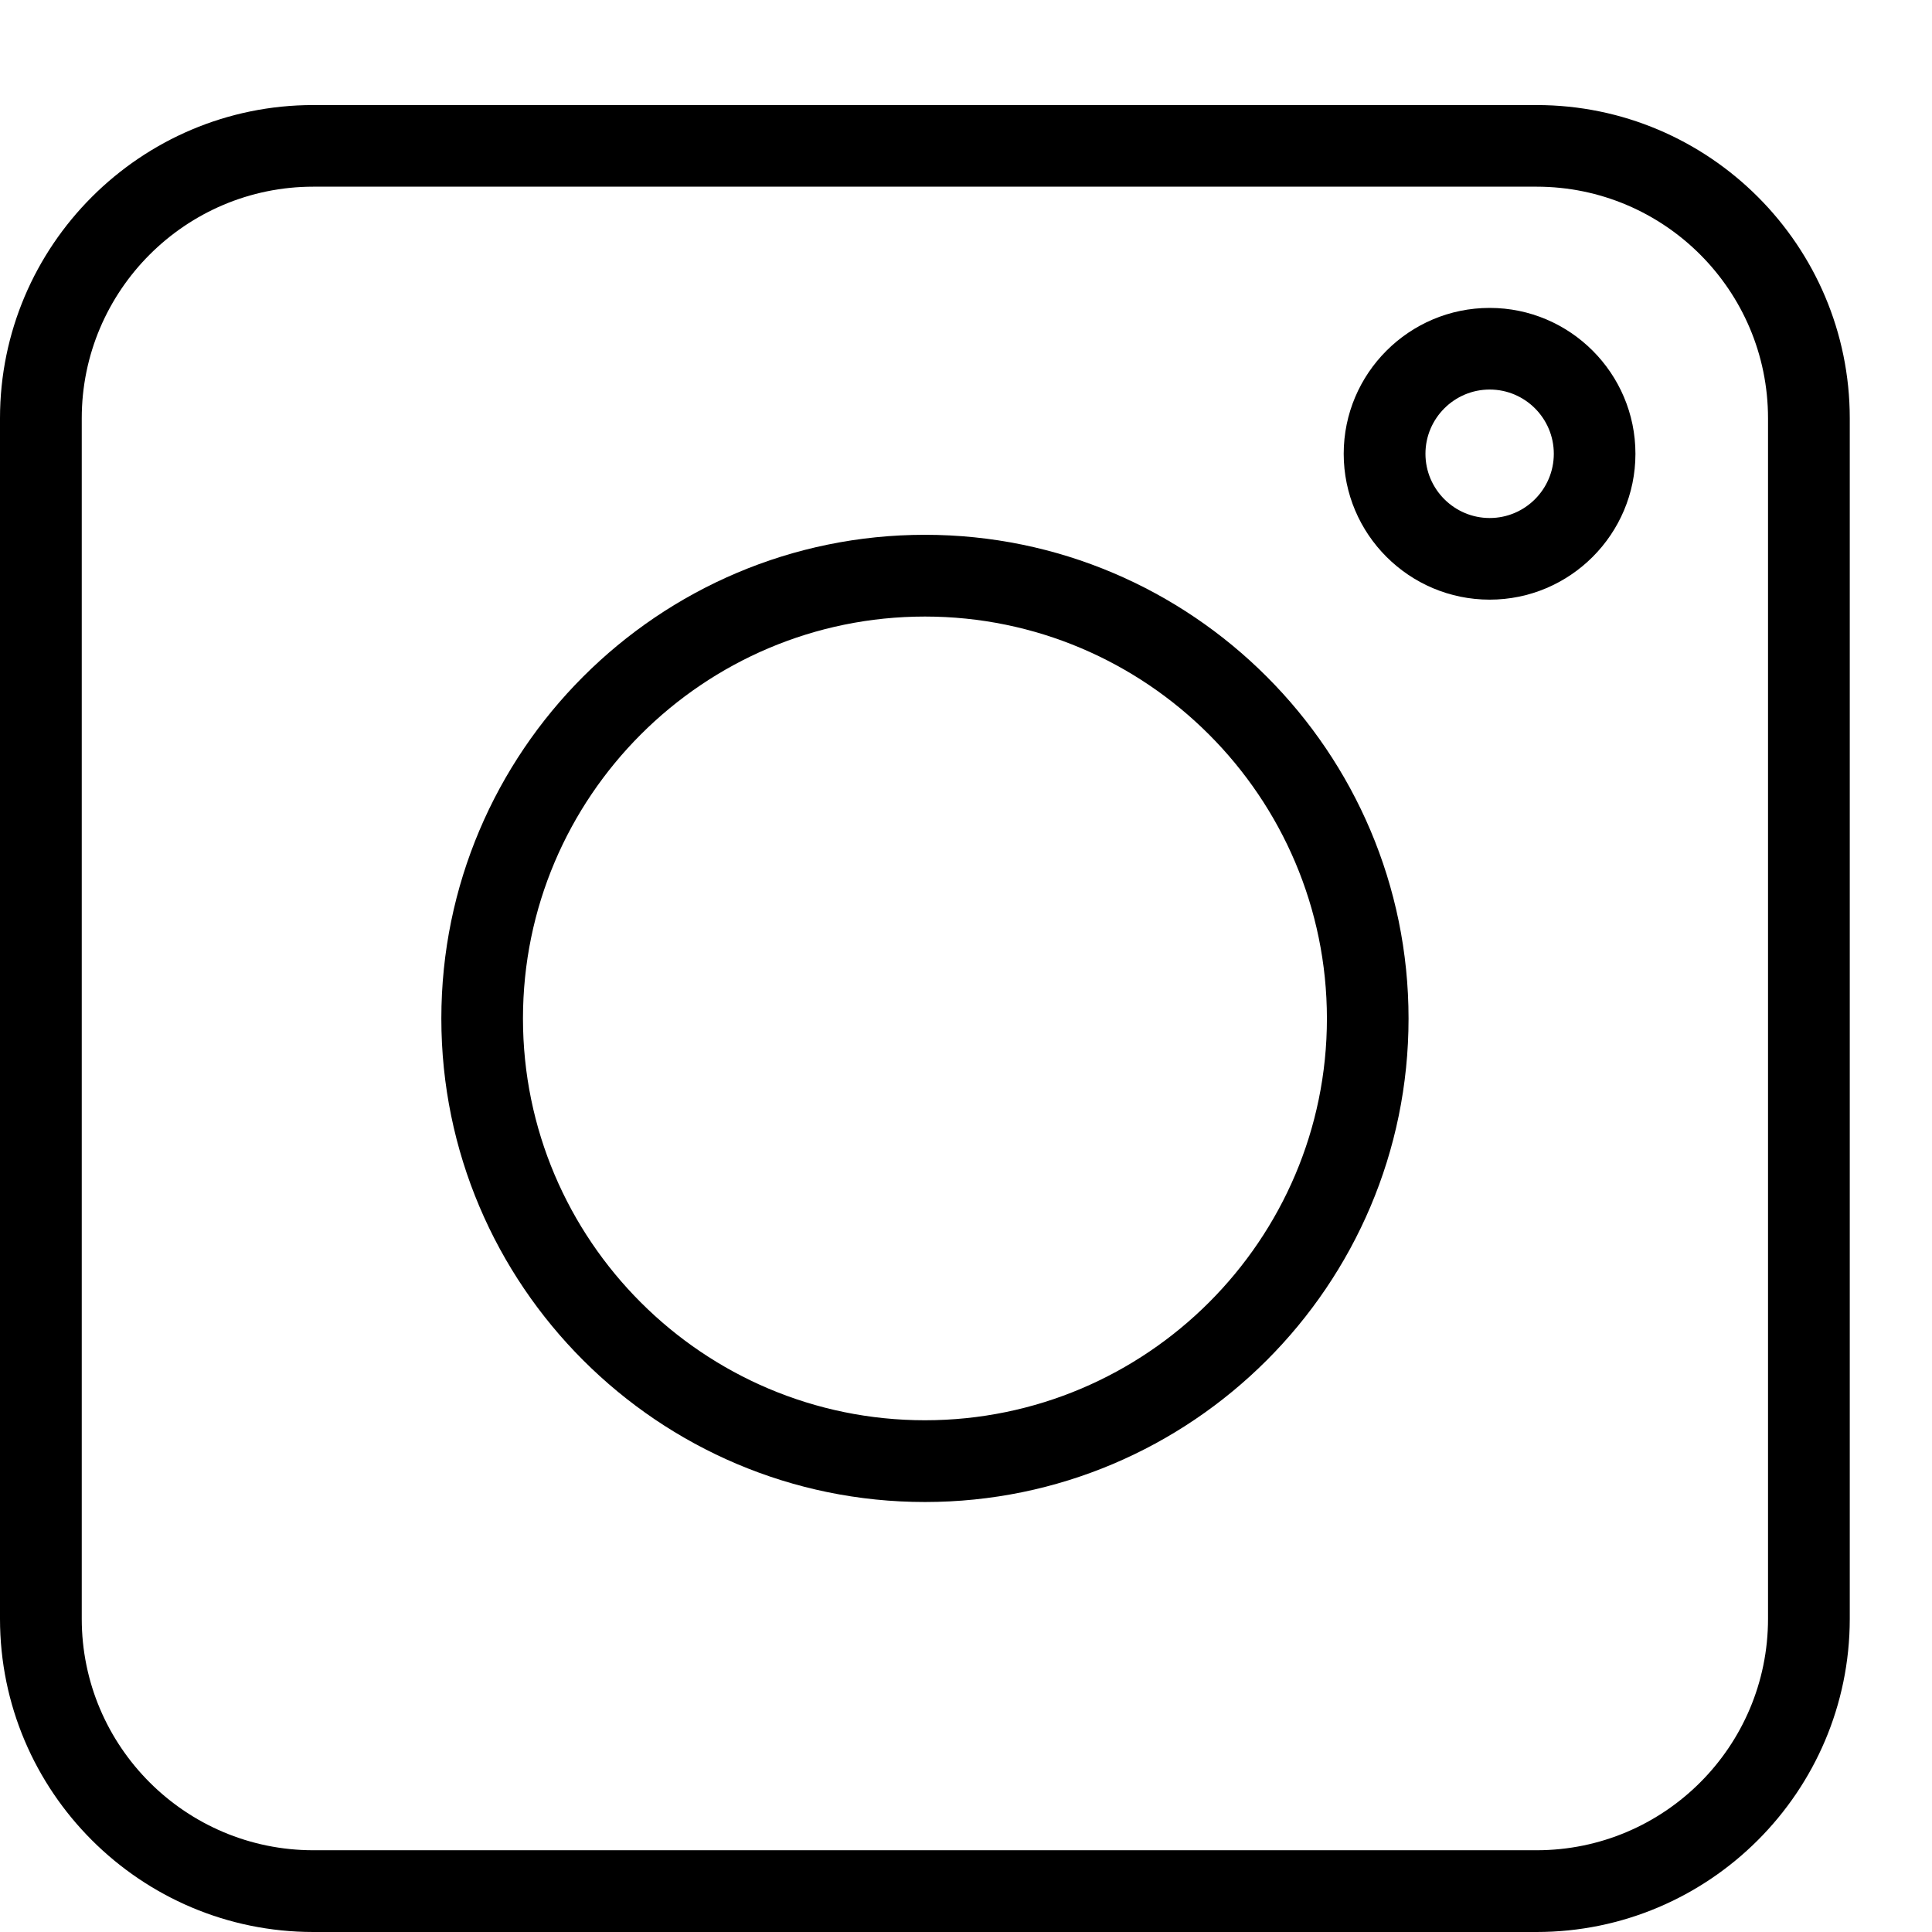 <?xml version="1.0" encoding="utf-8"?>
<!-- Generator: Adobe Illustrator 16.0.0, SVG Export Plug-In . SVG Version: 6.00 Build 0)  -->
<!DOCTYPE svg PUBLIC "-//W3C//DTD SVG 1.1//EN" "http://www.w3.org/Graphics/SVG/1.1/DTD/svg11.dtd">
<svg version="1.1" id="Layer_1" xmlns="http://www.w3.org/2000/svg" xmlns:xlink="http://www.w3.org/1999/xlink" x="0px" y="0px"
	 width="16px" height="16px" viewBox="0 0 16 16" enable-background="new 0 0 16 16" xml:space="preserve">
<g>
	<g>
		<path d="M12.725,16H2.595C1.164,16,0,14.837,0,13.406V3.464C0,2.034,1.164,0.87,2.595,0.87h10.13c1.43,0,2.594,1.164,2.594,2.595
			v9.942C15.318,14.837,14.154,16,12.725,16z M2.595,1.546c-1.058,0-1.918,0.861-1.918,1.918v9.942c0,1.058,0.861,1.917,1.918,1.917
			h10.13c1.058,0,1.917-0.859,1.917-1.917V3.464c0-1.058-0.859-1.918-1.917-1.918H2.595z"/>
	</g>
	<g>
		<path d="M7.66,12.439c-2.208,0-4.005-1.796-4.005-4.004c0-2.209,1.797-4.006,4.005-4.006s4.005,1.797,4.005,4.006
			C11.665,10.644,9.868,12.439,7.66,12.439z M7.66,5.106c-1.835,0-3.329,1.493-3.329,3.329c0,1.834,1.493,3.327,3.329,3.327
			c1.834,0,3.329-1.493,3.329-3.327C10.988,6.6,9.494,5.106,7.66,5.106z"/>
	</g>
	<g>
		<path d="M12.337,4.966c-0.667,0-1.209-0.542-1.209-1.208S11.67,2.55,12.337,2.55c0.665,0,1.207,0.542,1.207,1.208
			S13.002,4.966,12.337,4.966z M12.337,3.226c-0.293,0-0.532,0.239-0.532,0.532s0.239,0.532,0.532,0.532s0.531-0.239,0.531-0.532
			S12.63,3.226,12.337,3.226z"/>
	</g>
</g>
</svg>
